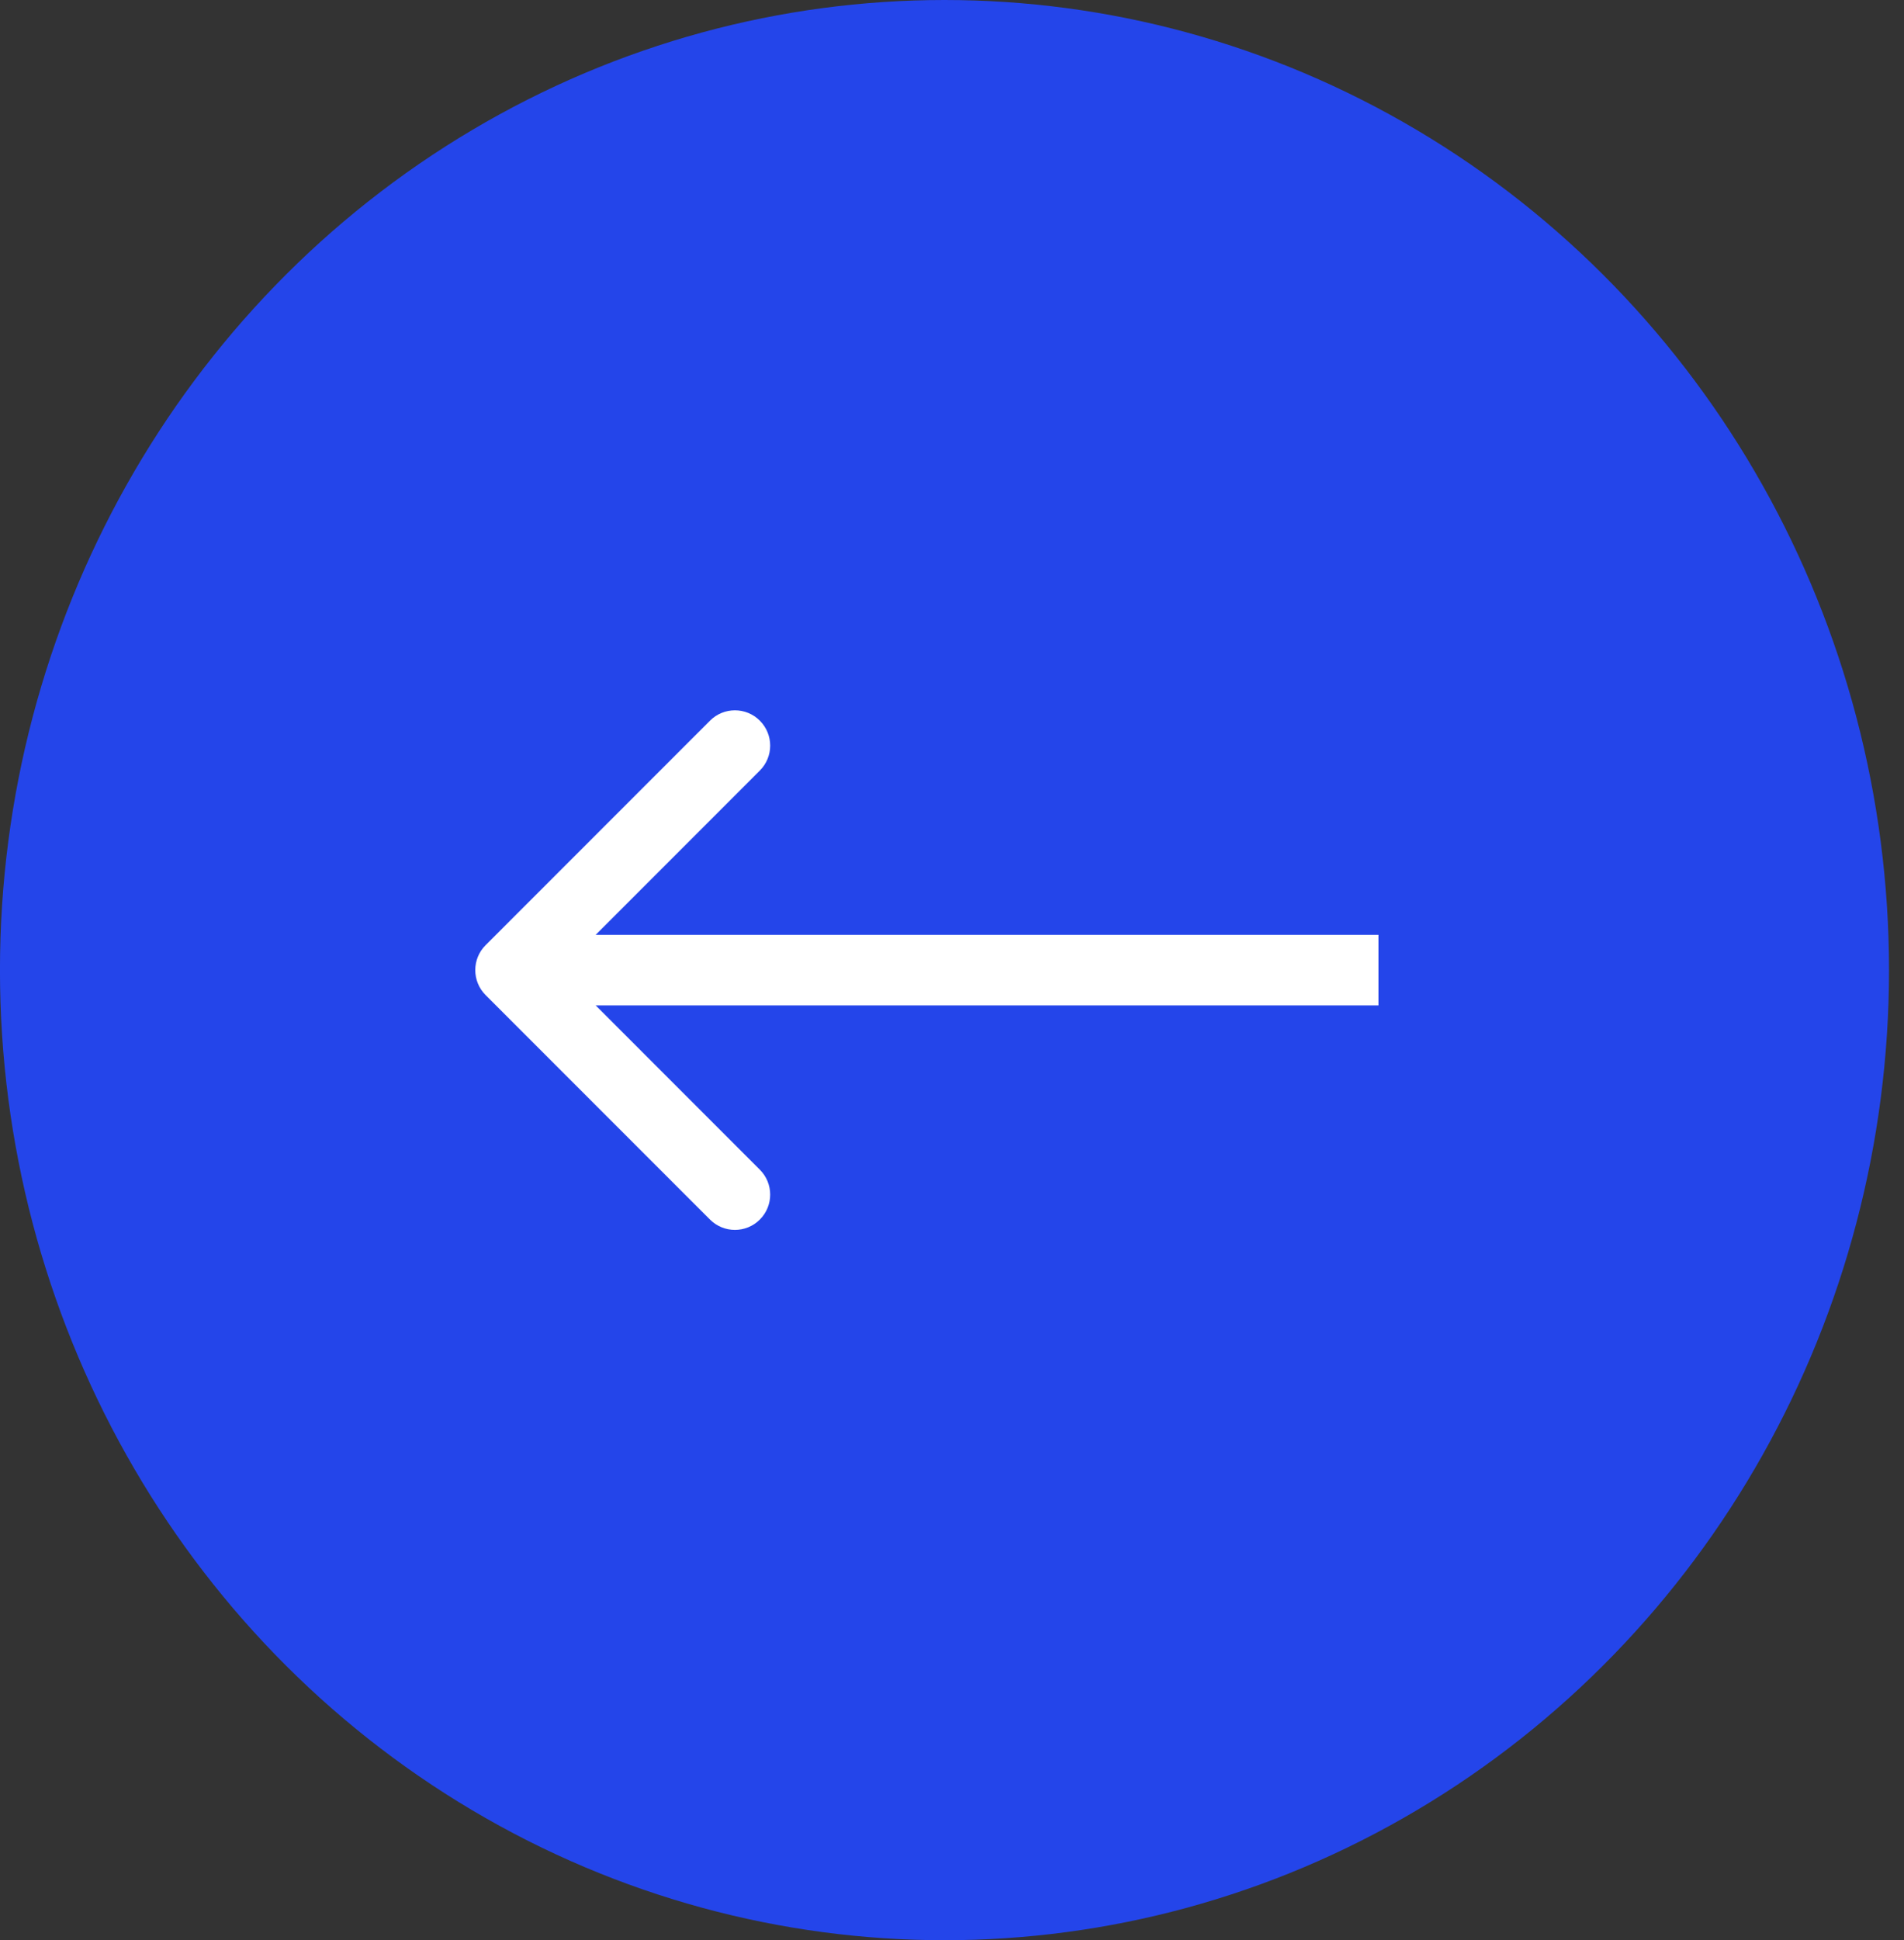 <svg width="54" height="55" viewBox="0 0 54 55" fill="none" xmlns="http://www.w3.org/2000/svg">
<rect x="0" y="0" width="54" height="55" fill="#333333" stroke="none"/>
<ellipse cx="26.787" cy="27.5" rx="26.788" ry="27.5" transform="rotate(-180 26.787 27.5)" fill="#2445EA"/>
<path d="M13.772 26.793C13.382 27.183 13.382 27.817 13.772 28.207L20.136 34.571C20.527 34.962 21.16 34.962 21.55 34.571C21.941 34.181 21.941 33.547 21.55 33.157L15.894 27.5L21.55 21.843C21.941 21.453 21.941 20.82 21.55 20.429C21.16 20.038 20.527 20.038 20.136 20.429L13.772 26.793ZM39.095 26.5L14.479 26.5L14.479 28.5L39.095 28.5L39.095 26.5Z" fill="white"/>
</svg>
